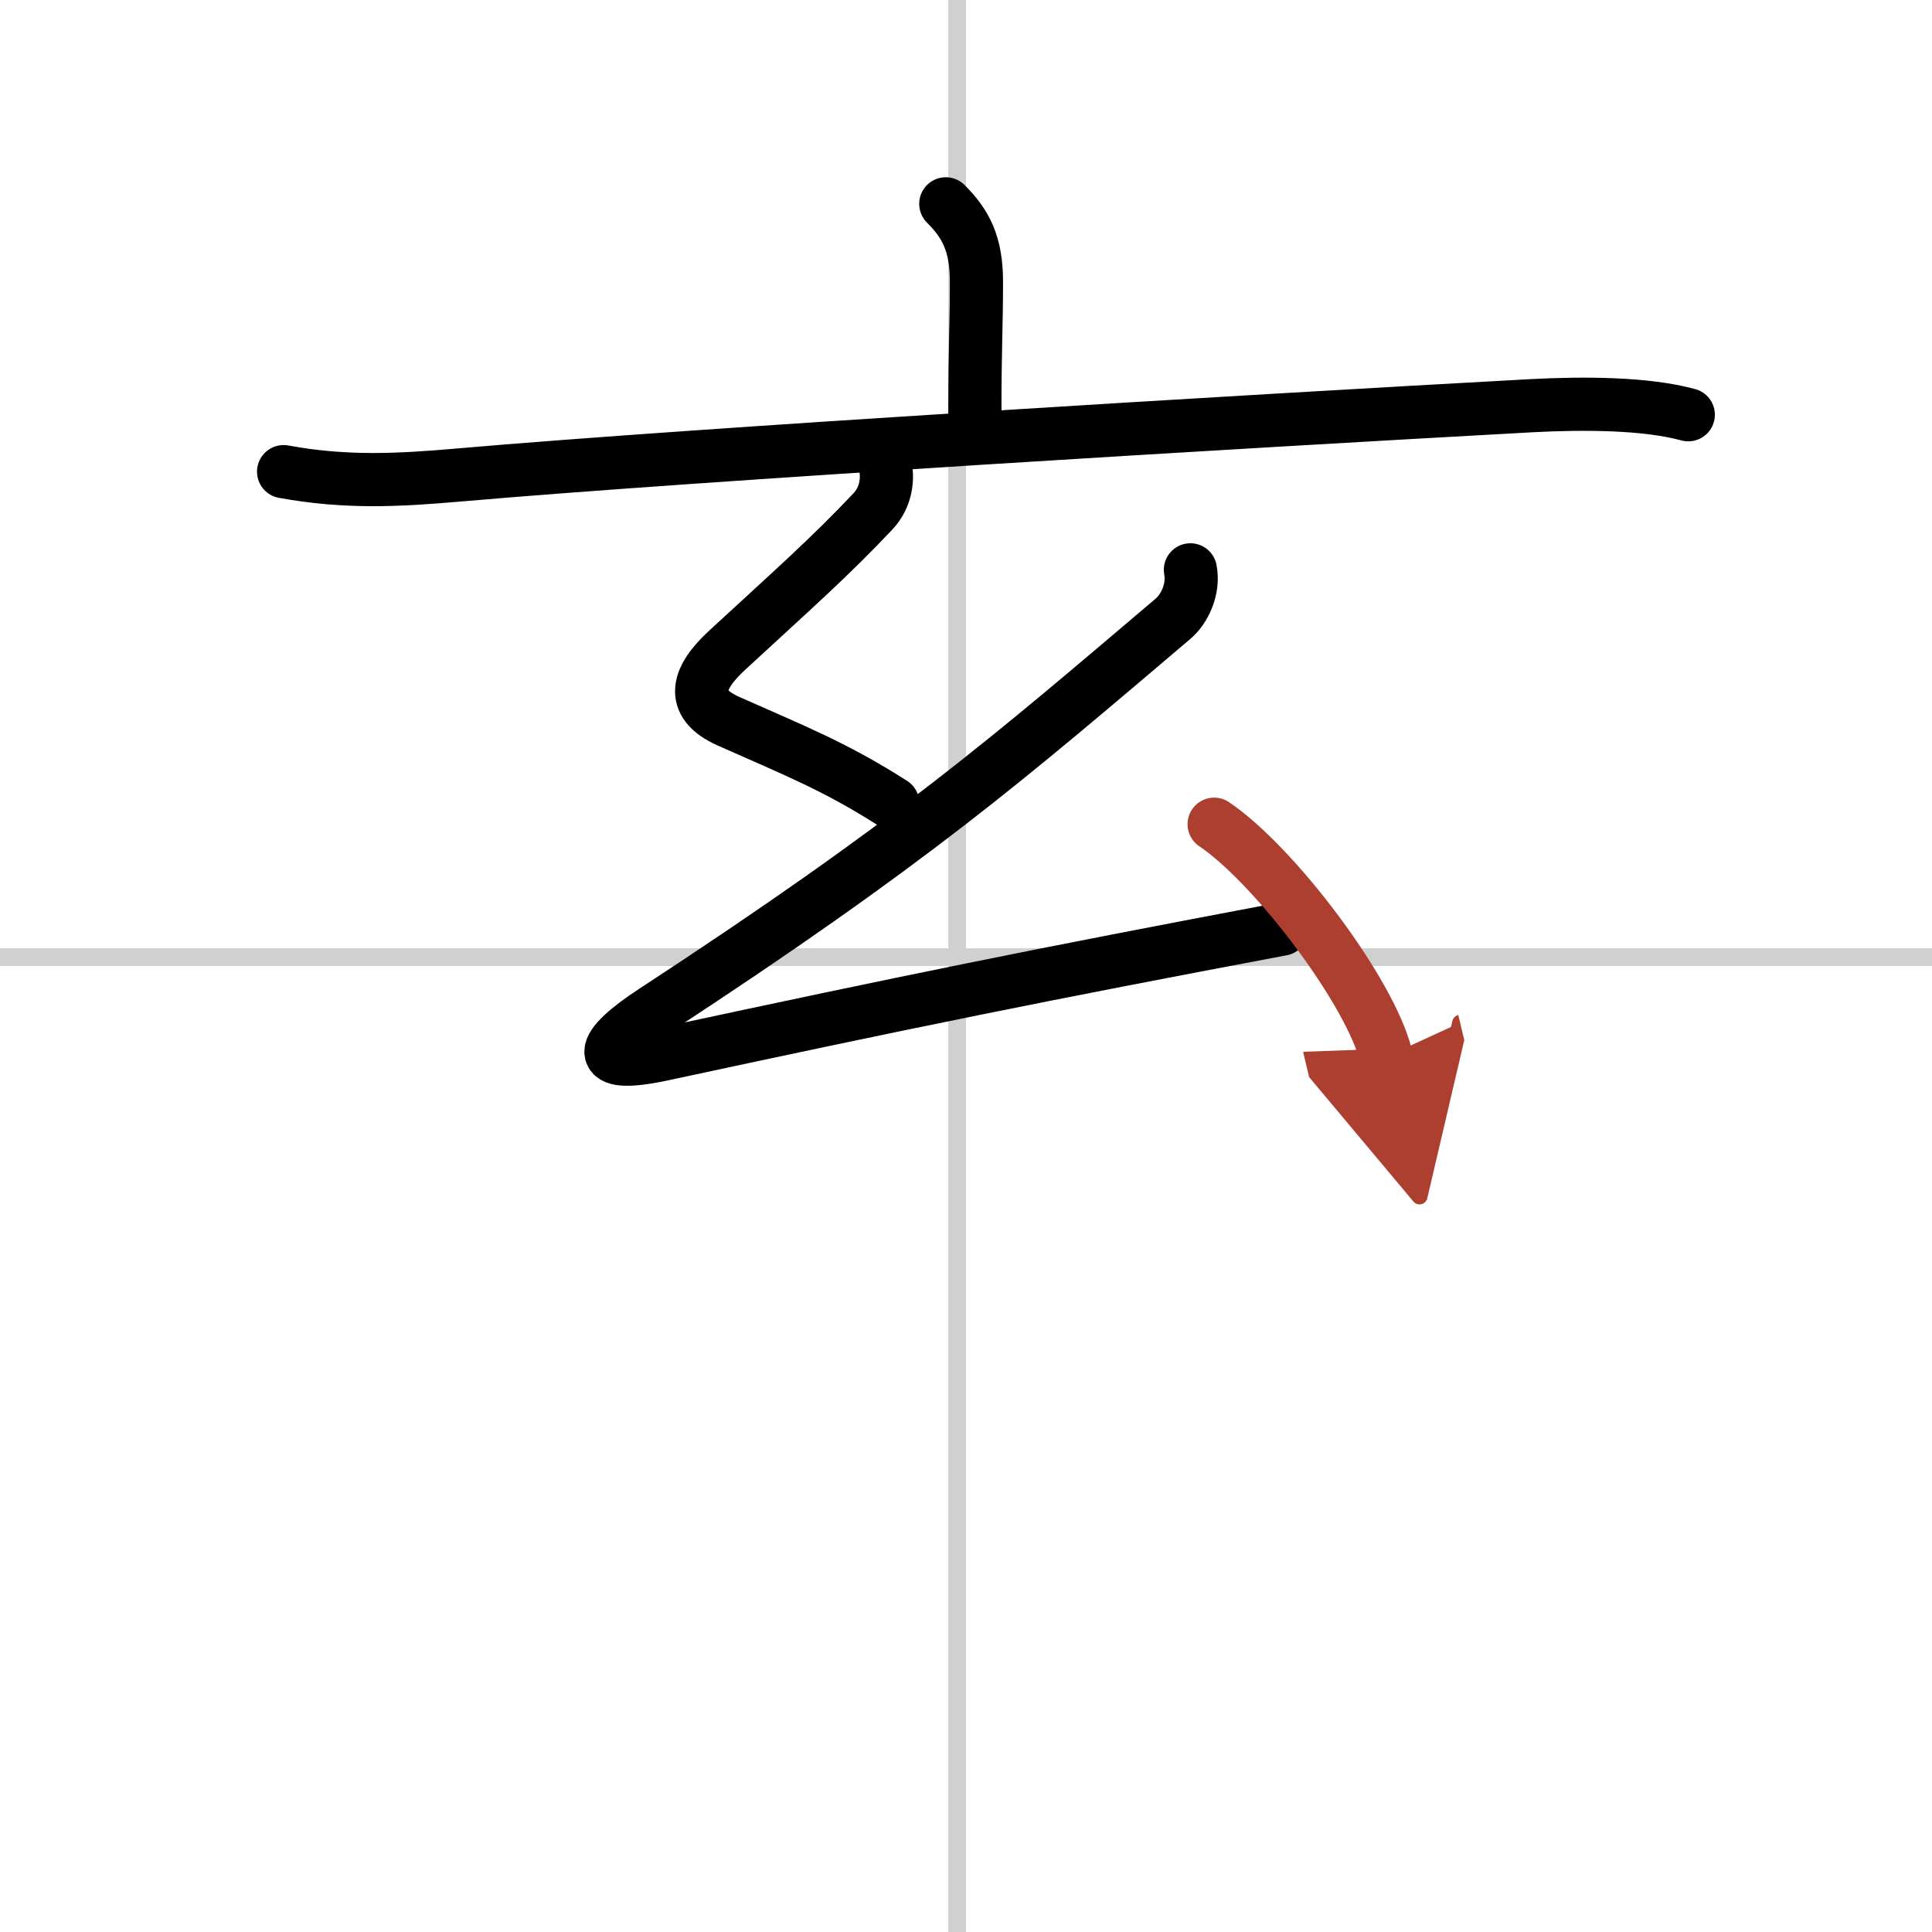 <svg width="400" height="400" viewBox="0 0 109 109" xmlns="http://www.w3.org/2000/svg"><defs><marker id="a" markerWidth="4" orient="auto" refX="1" refY="5" viewBox="0 0 10 10"><polyline points="0 0 10 5 0 10 1 5" fill="#ad3f31" stroke="#ad3f31"/></marker></defs><g fill="none" stroke="#000" stroke-linecap="round" stroke-linejoin="round" stroke-width="3"><rect width="100%" height="100%" fill="#fff" stroke="#fff"/><line x1="54" x2="54" y2="109" stroke="#d0d0d0" stroke-width="1"/><line x2="109" y1="54" y2="54" stroke="#d0d0d0" stroke-width="1"/><path d="m53.36 11.5c1.13 1.13 1.73 2.25 1.73 4.41 0 2.59-0.09 3.46-0.09 7.59"/><path d="m16 26.61c3.5 0.64 6.43 0.49 9.87 0.19 13.69-1.19 44.41-3.03 60.51-3.91 2.99-0.16 6.49-0.14 8.87 0.51"/><path d="m49.92 26.12c0.21 0.88 0.08 1.93-0.67 2.73-2.41 2.56-4.5 4.4-8.22 7.83-1.64 1.51-2.22 2.99 0.07 4.01 3.78 1.68 6.03 2.56 9.27 4.63"/><path d="m67.16 32.15c0.21 1.1-0.34 2.21-0.97 2.75-9.33 7.92-14.71 12.6-29.32 22.15-2.99 1.95-3.59 3.32 0.53 2.43 13.77-2.96 21.23-4.48 34.92-7.06"/><path d="m68.5 46.5c3.43 2.31 8.85 9.51 9.71 13.12" marker-end="url(#a)" stroke="#ad3f31"/></g></svg>
